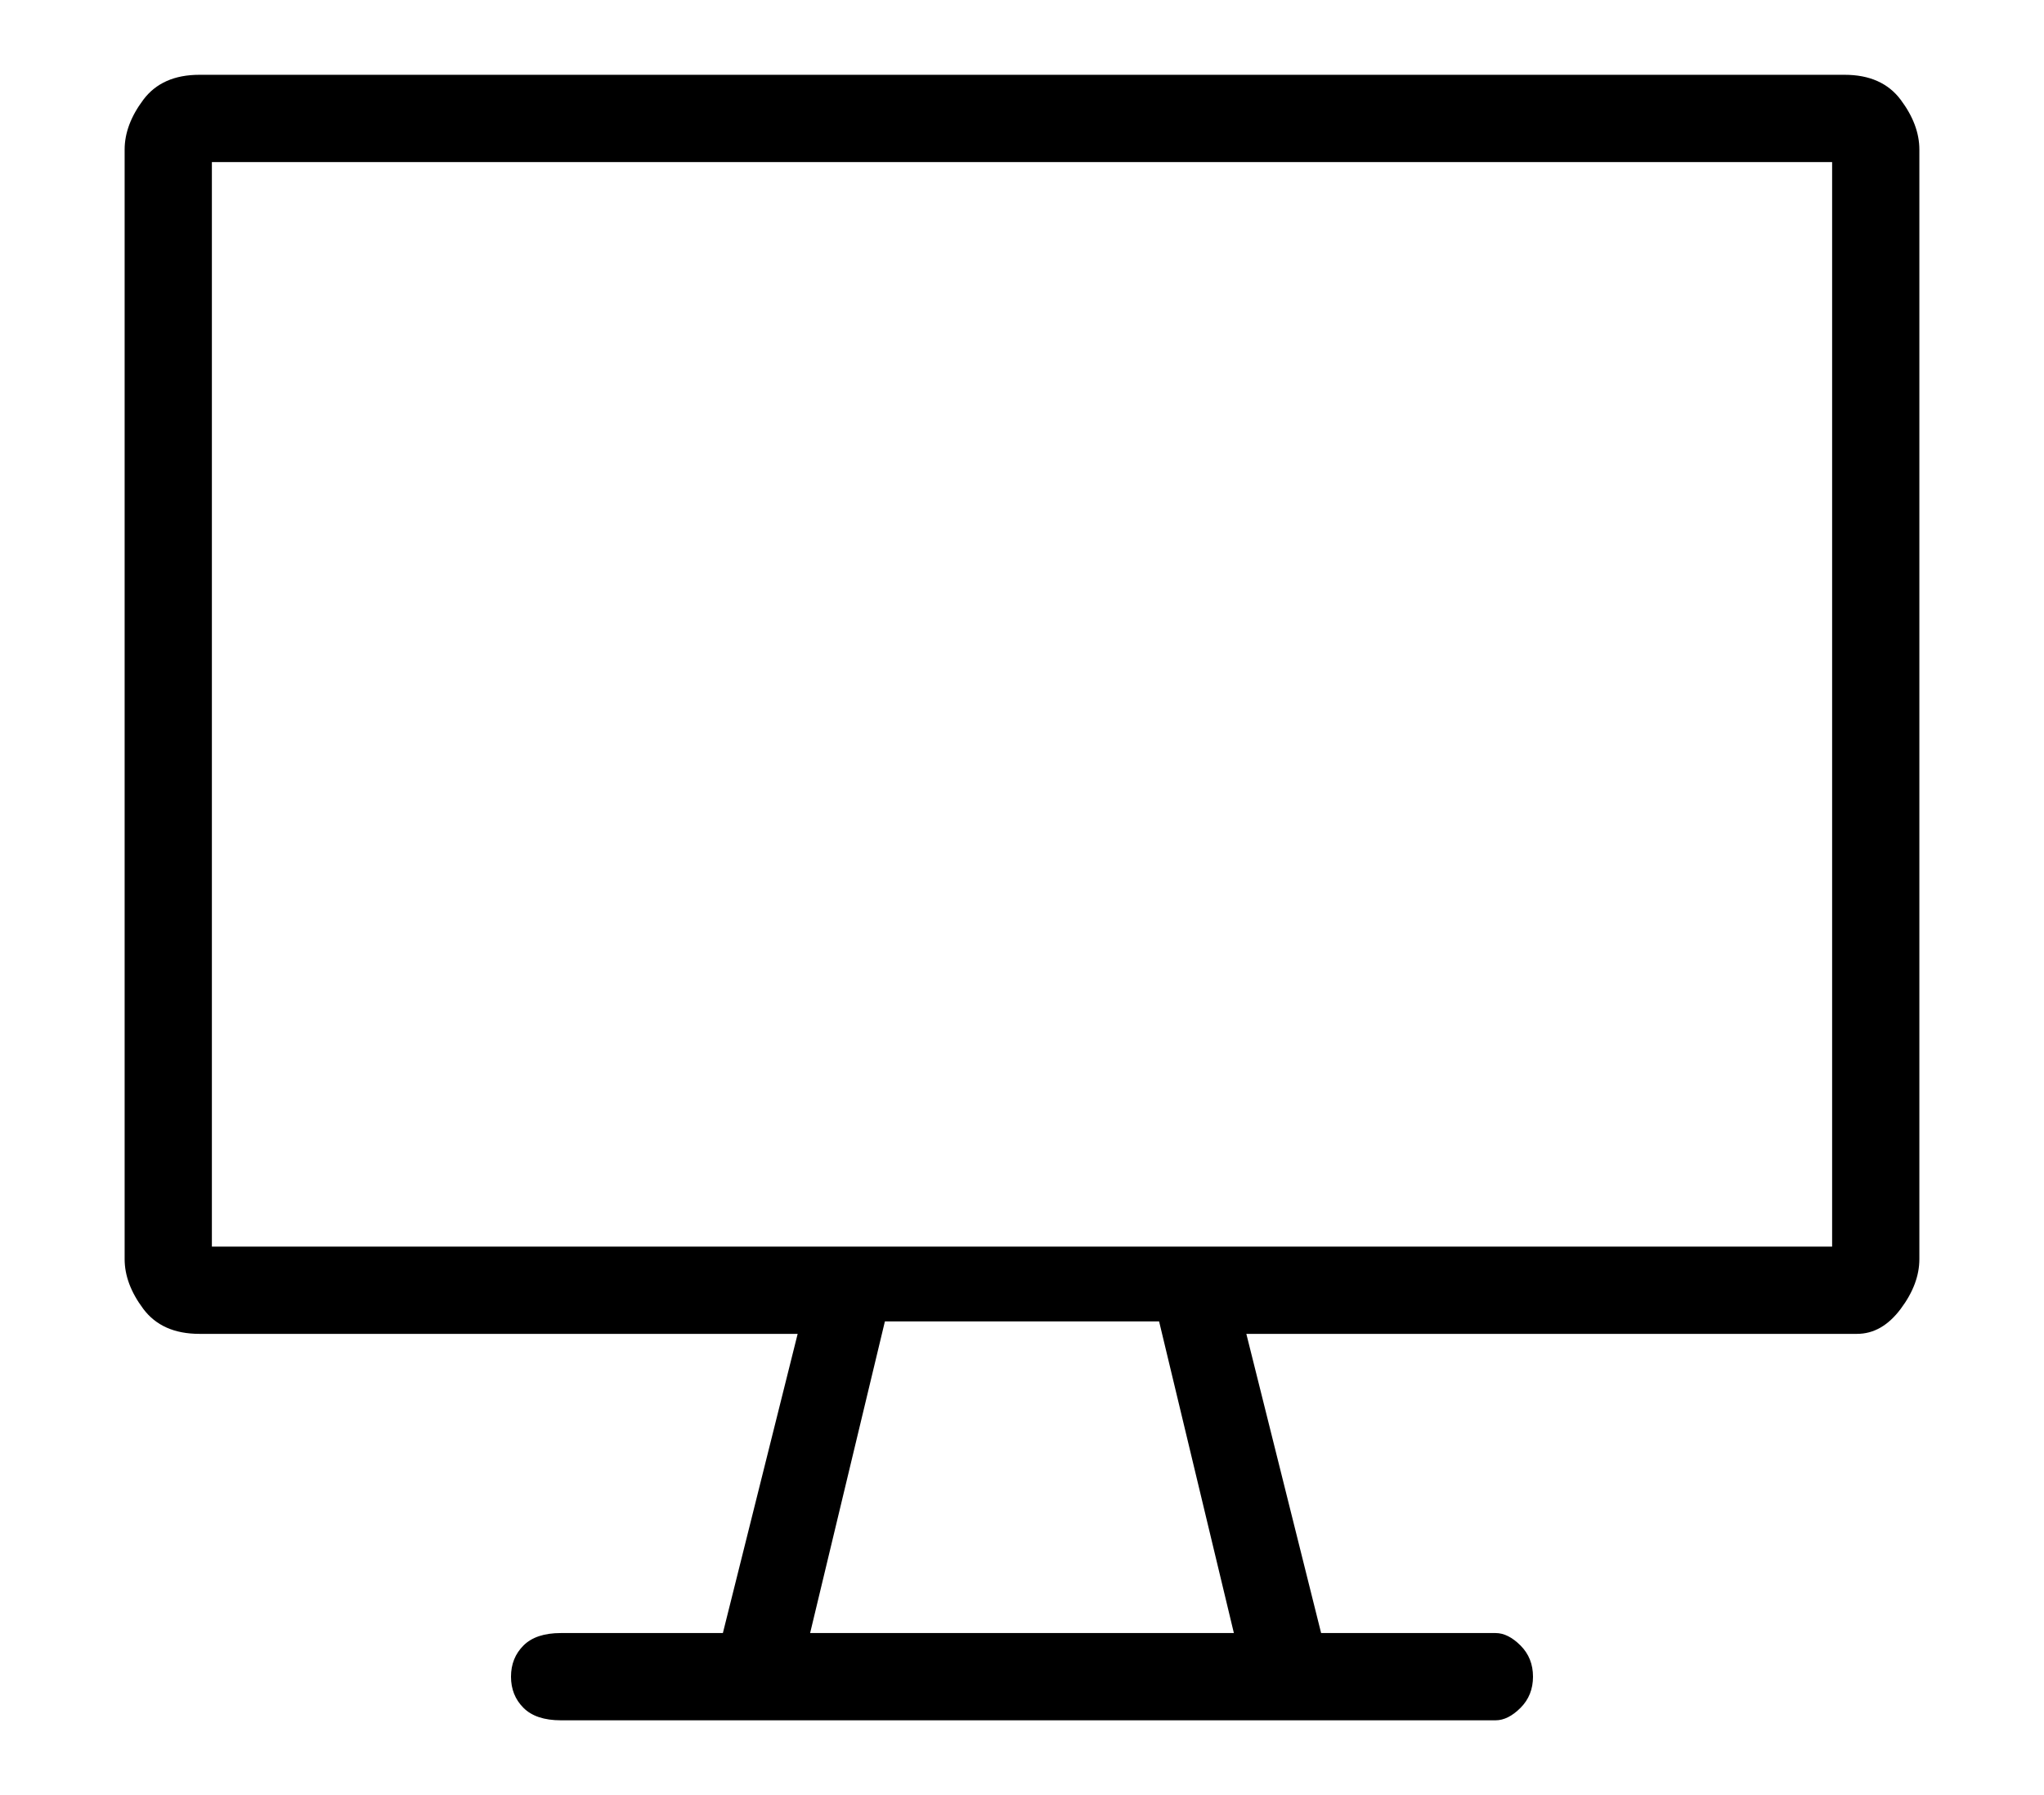 <?xml version="1.0" standalone="no"?>
<!DOCTYPE svg PUBLIC "-//W3C//DTD SVG 1.1//EN" "http://www.w3.org/Graphics/SVG/1.1/DTD/svg11.dtd" >
<svg xmlns="http://www.w3.org/2000/svg" xmlns:xlink="http://www.w3.org/1999/xlink" version="1.1" viewBox="-10 0 164 144">
   <path fill="currentColor"
d="M138 6h-132q-3 0 -4.5 2t-1.5 4v89q0 2 1.5 4t4.5 2h48l-6 24h-13q-2 0 -3 1t-1 2.5t1 2.5t3 1h75q1 0 2 -1t1 -2.5t-1 -2.5t-2 -1h-14l-6 -24h49q2 0 3.5 -2t1.5 -4v-89q0 -2 -1.5 -4t-4.5 -2zM89 131h-34l6 -25h22zM137 100h-130v-87h130v87z" />
</svg>
